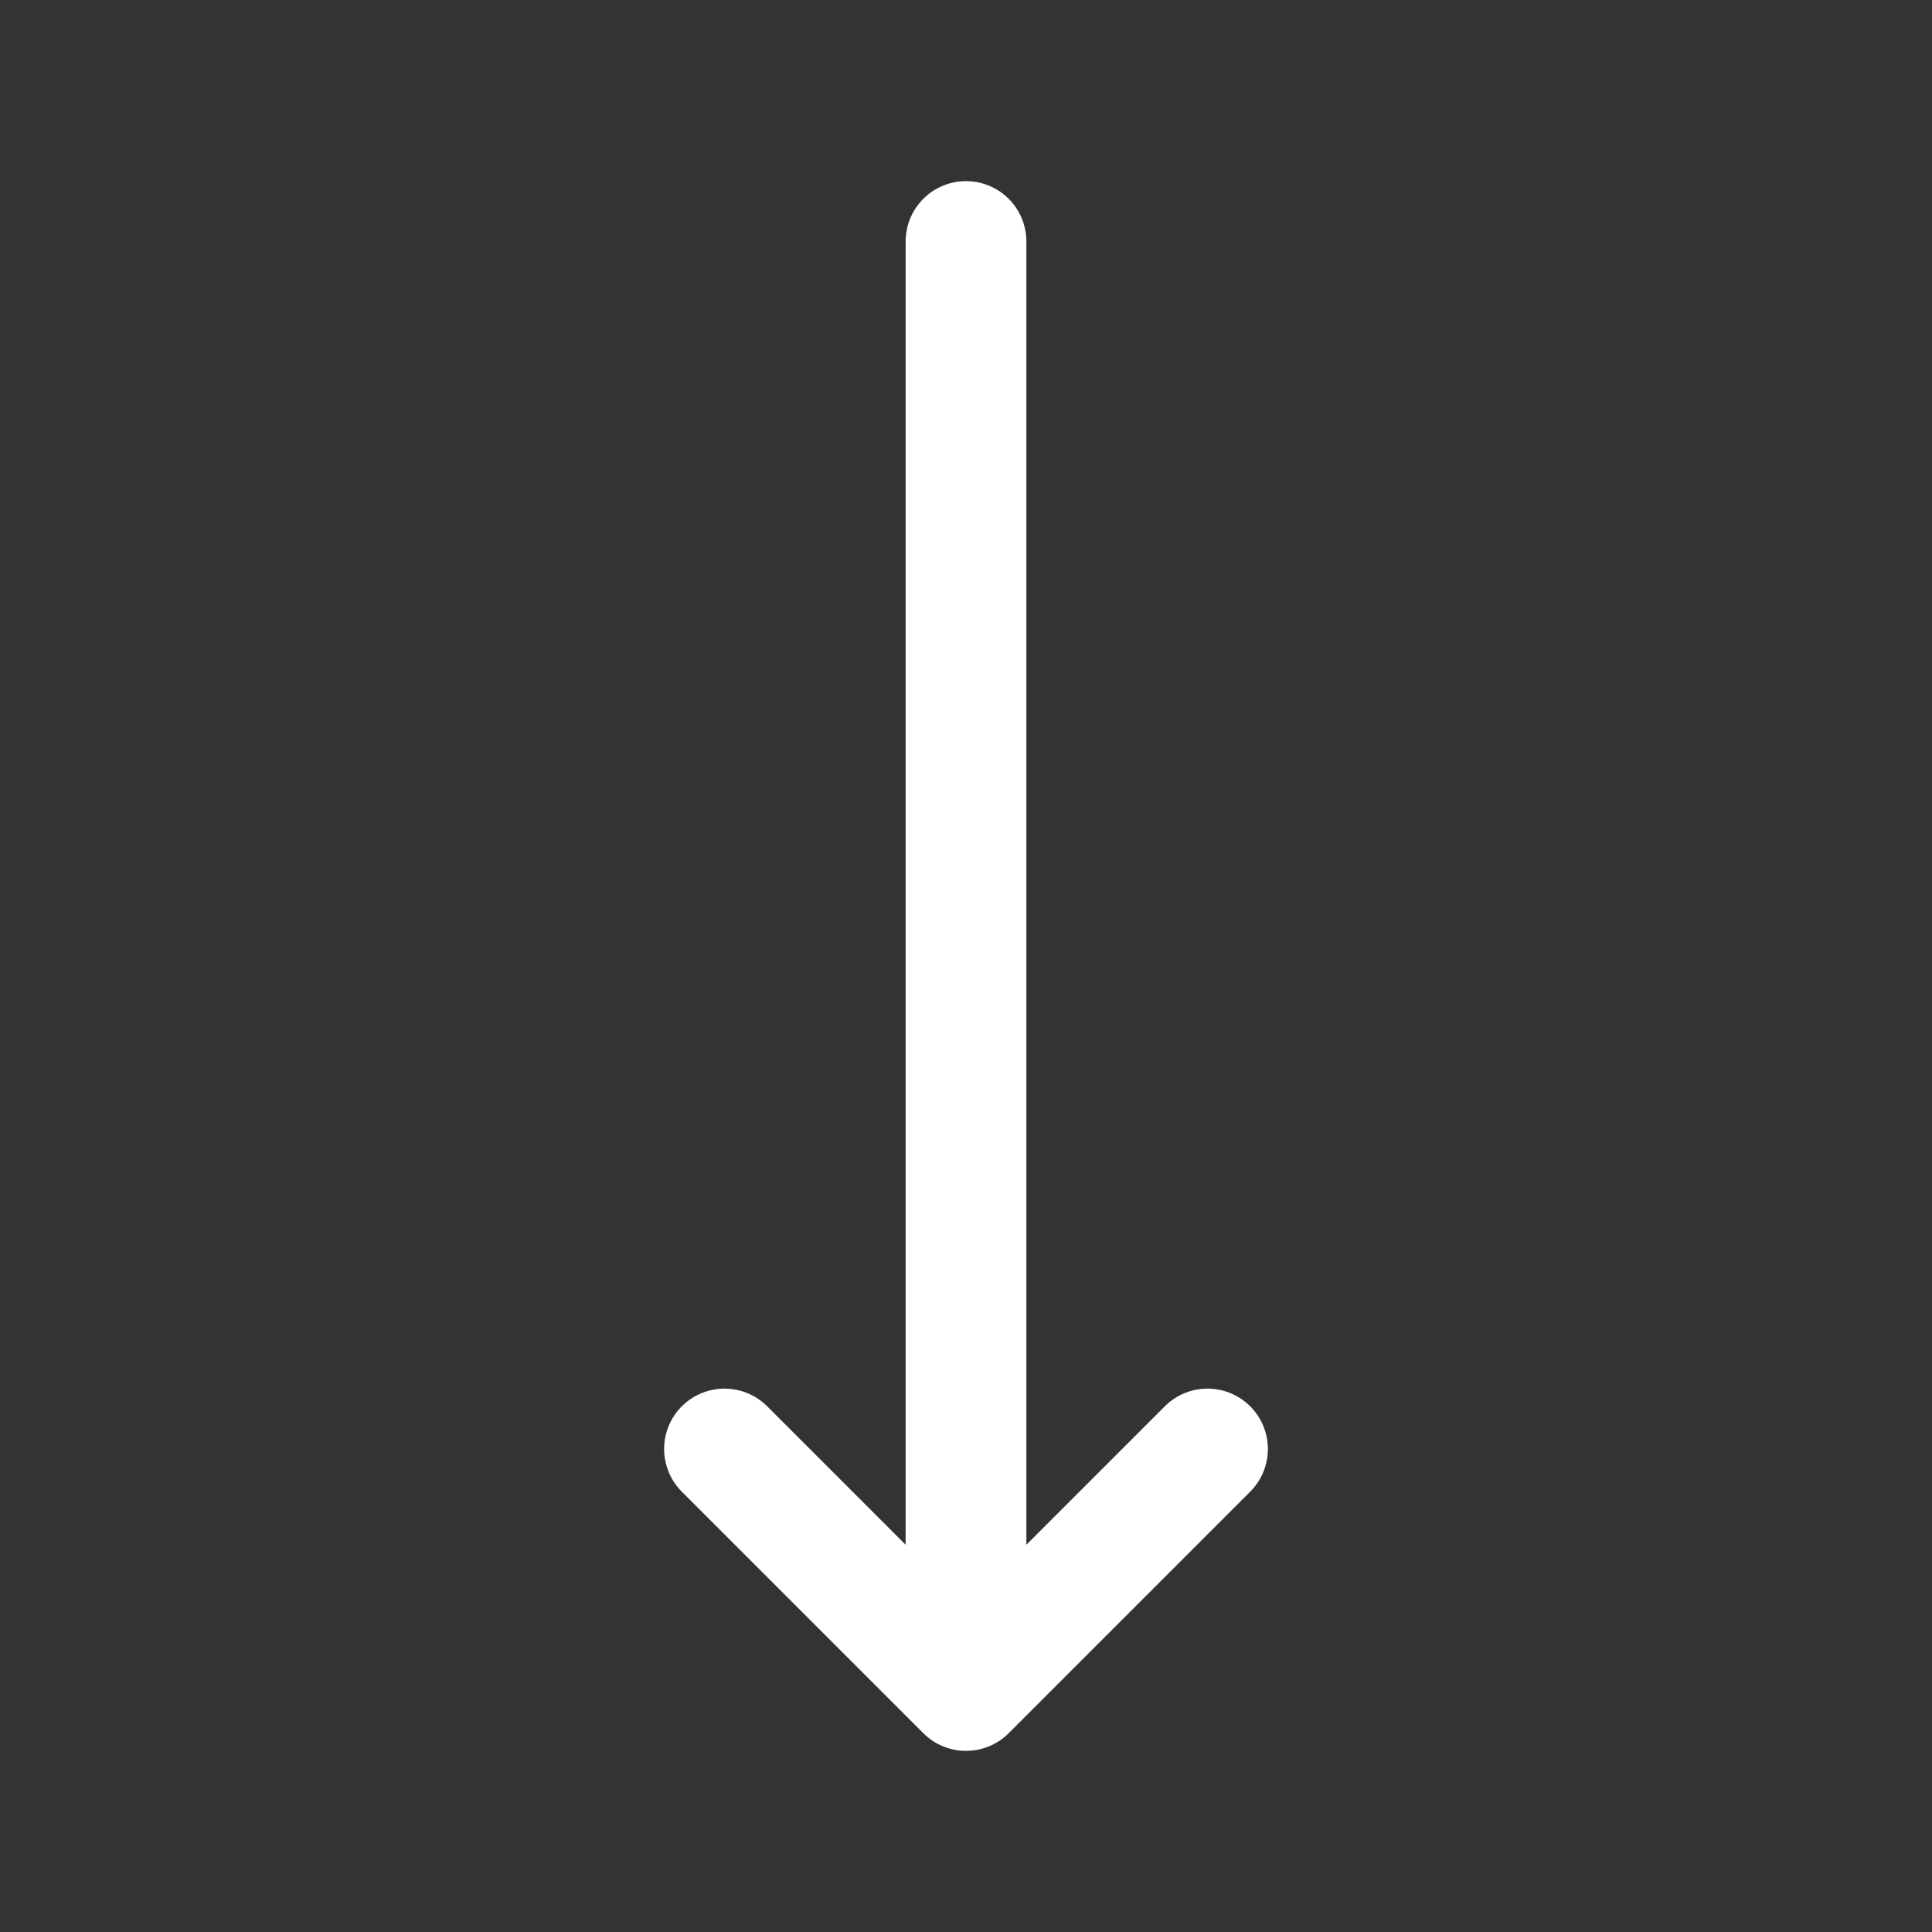 <?xml version="1.0" encoding="utf-8"?><!-- Uploaded to: SVG Repo, www.svgrepo.com, Generator: SVG Repo Mixer Tools -->
<svg fill="#ffffff" width="800px" height="800px" viewBox="0 0 24 24" id="down-arrow" xmlns="http://www.w3.org/2000/svg" class="icon line"><rect x="0" y="0" width="24" height="24" fill="#333333" stroke="none"/><path id="primary" d="M12,3V21M9,18l3,3,3-3" style="fill: none; stroke: rgb(255, 255, 255); stroke-linecap: round; stroke-linejoin: round; stroke-width: 1.5;"></path></svg>